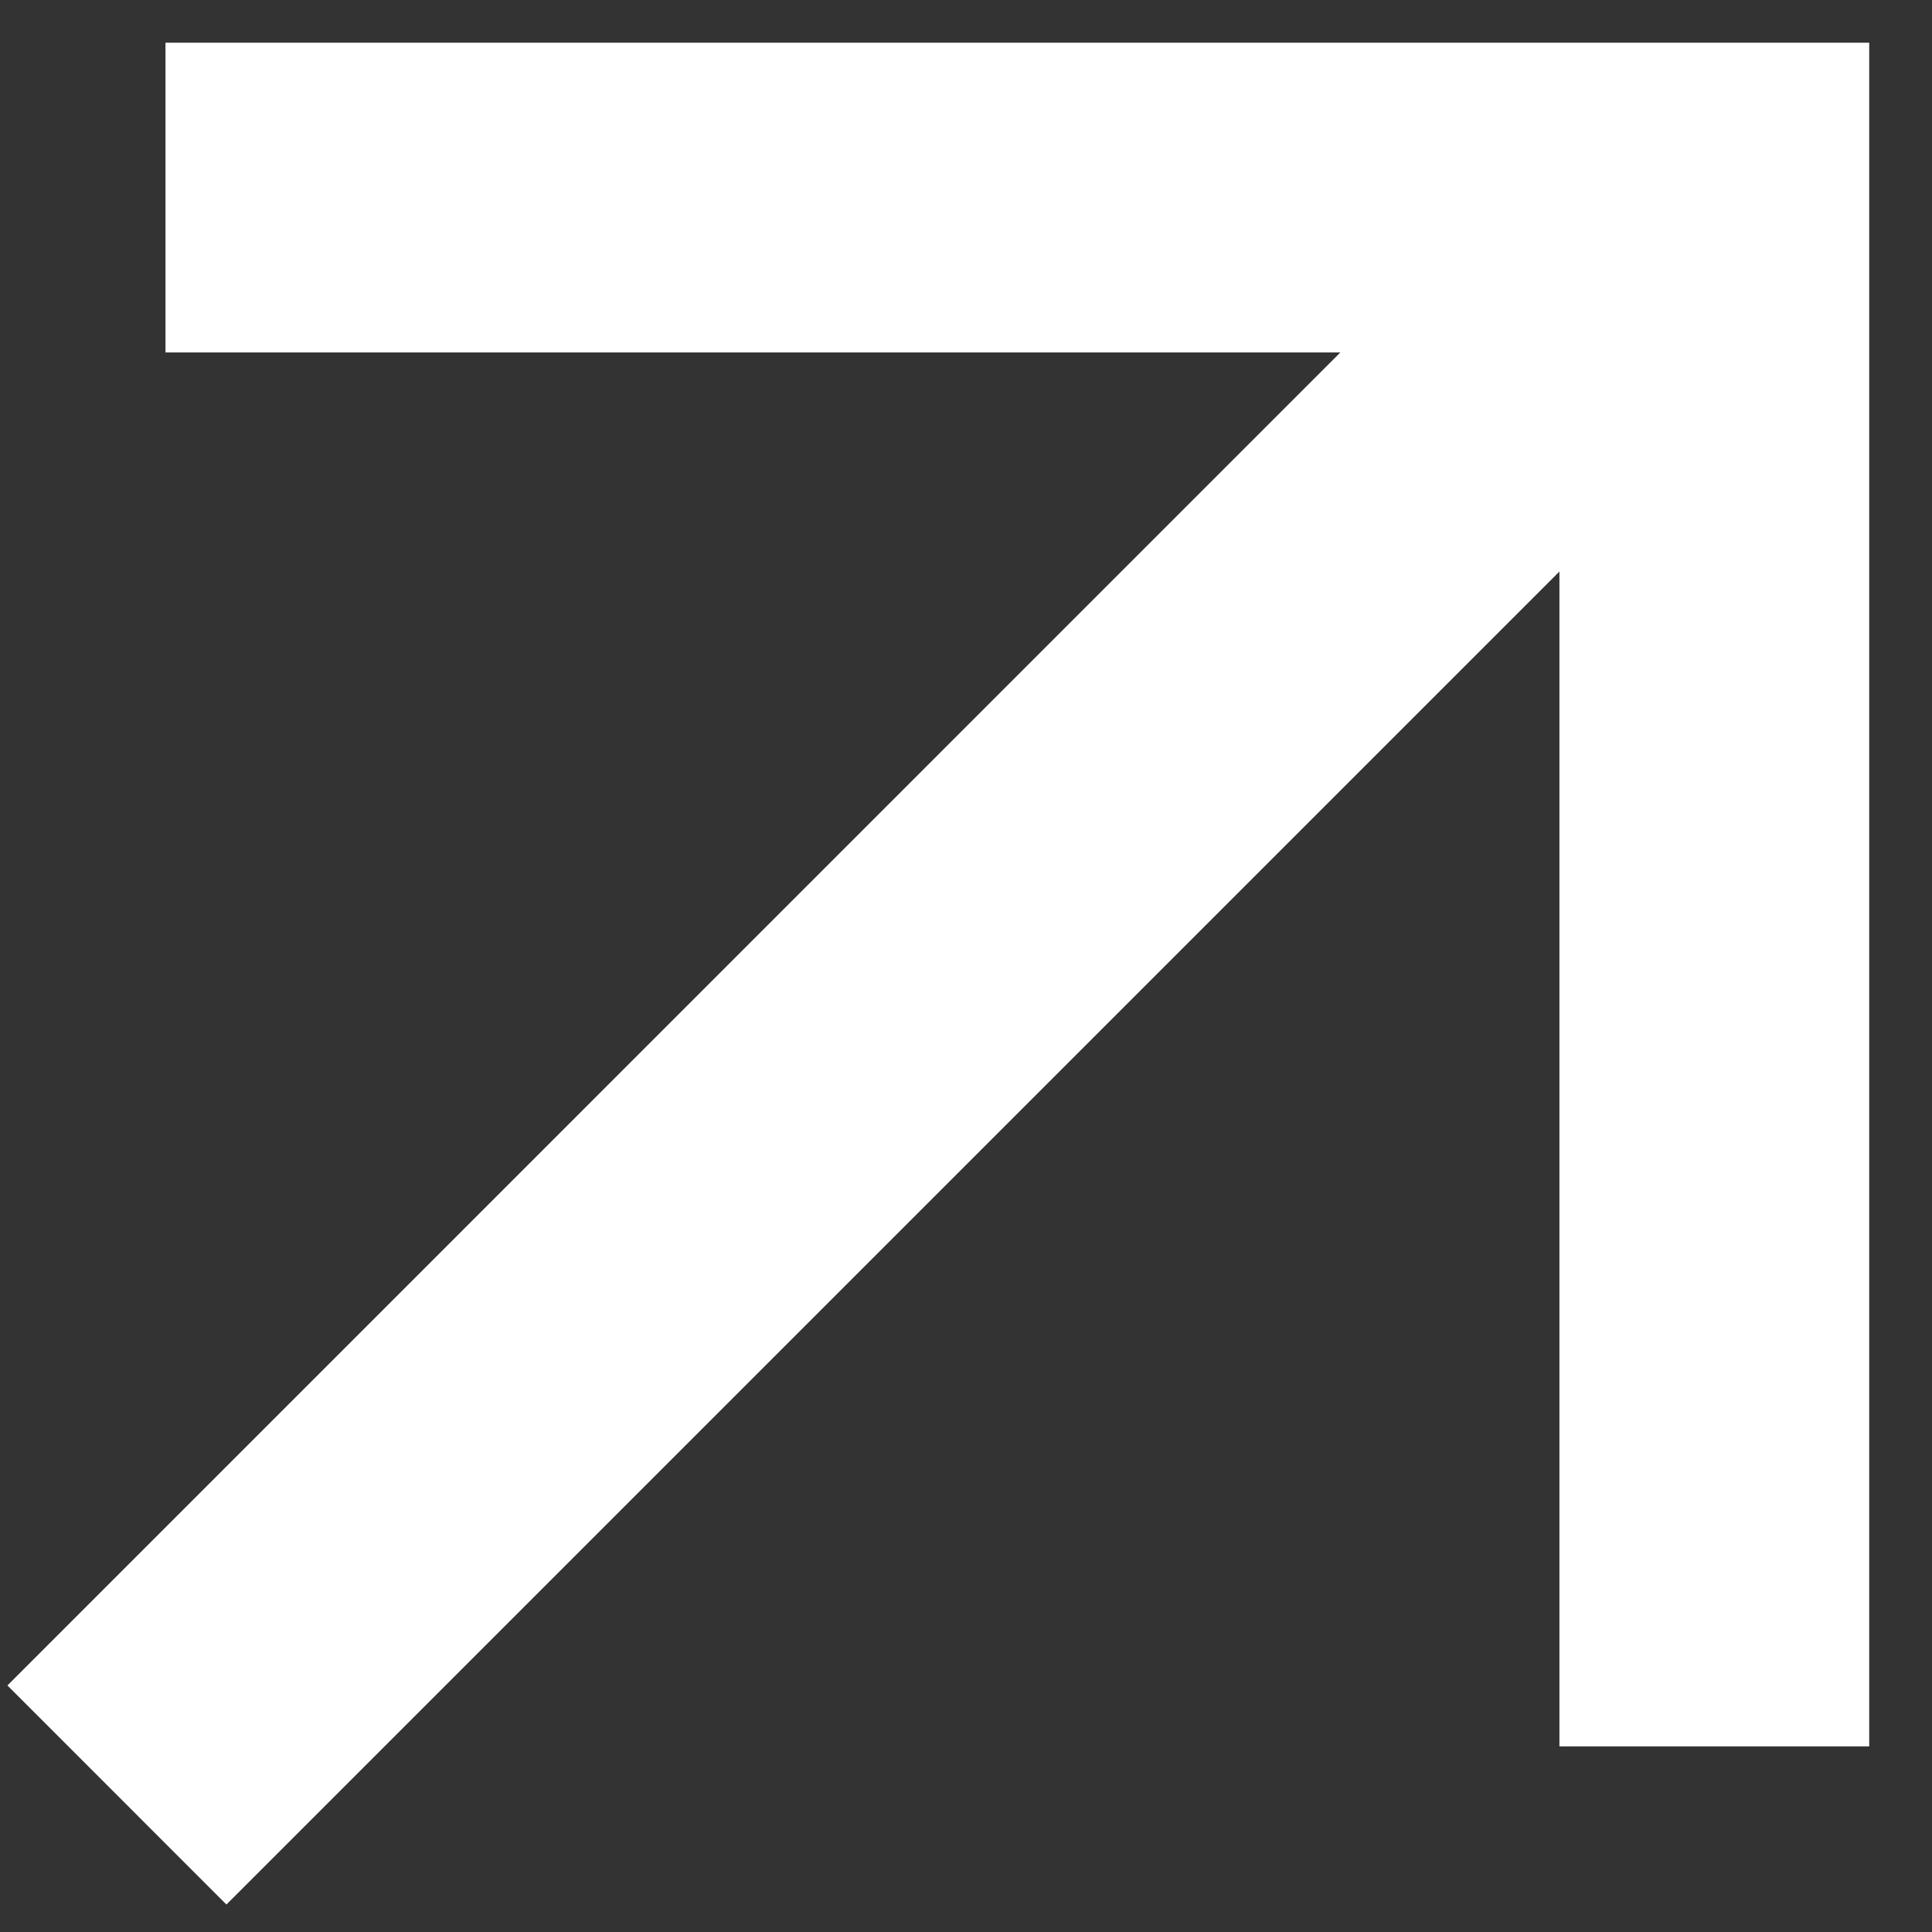<svg width="26" height="26" viewBox="0 0 26 26" fill="none" xmlns="http://www.w3.org/2000/svg">
<rect x="0" y="0" width="26" height="26" fill="#333333" stroke="none"/>
<path d="M18.038 4.743L2.227 4.743L2.227 0.575L25.155 0.575L25.155 23.502H20.986L20.986 7.691L3.047 25.63L0.1 22.682L18.038 4.743Z" fill="white"/>
</svg>

